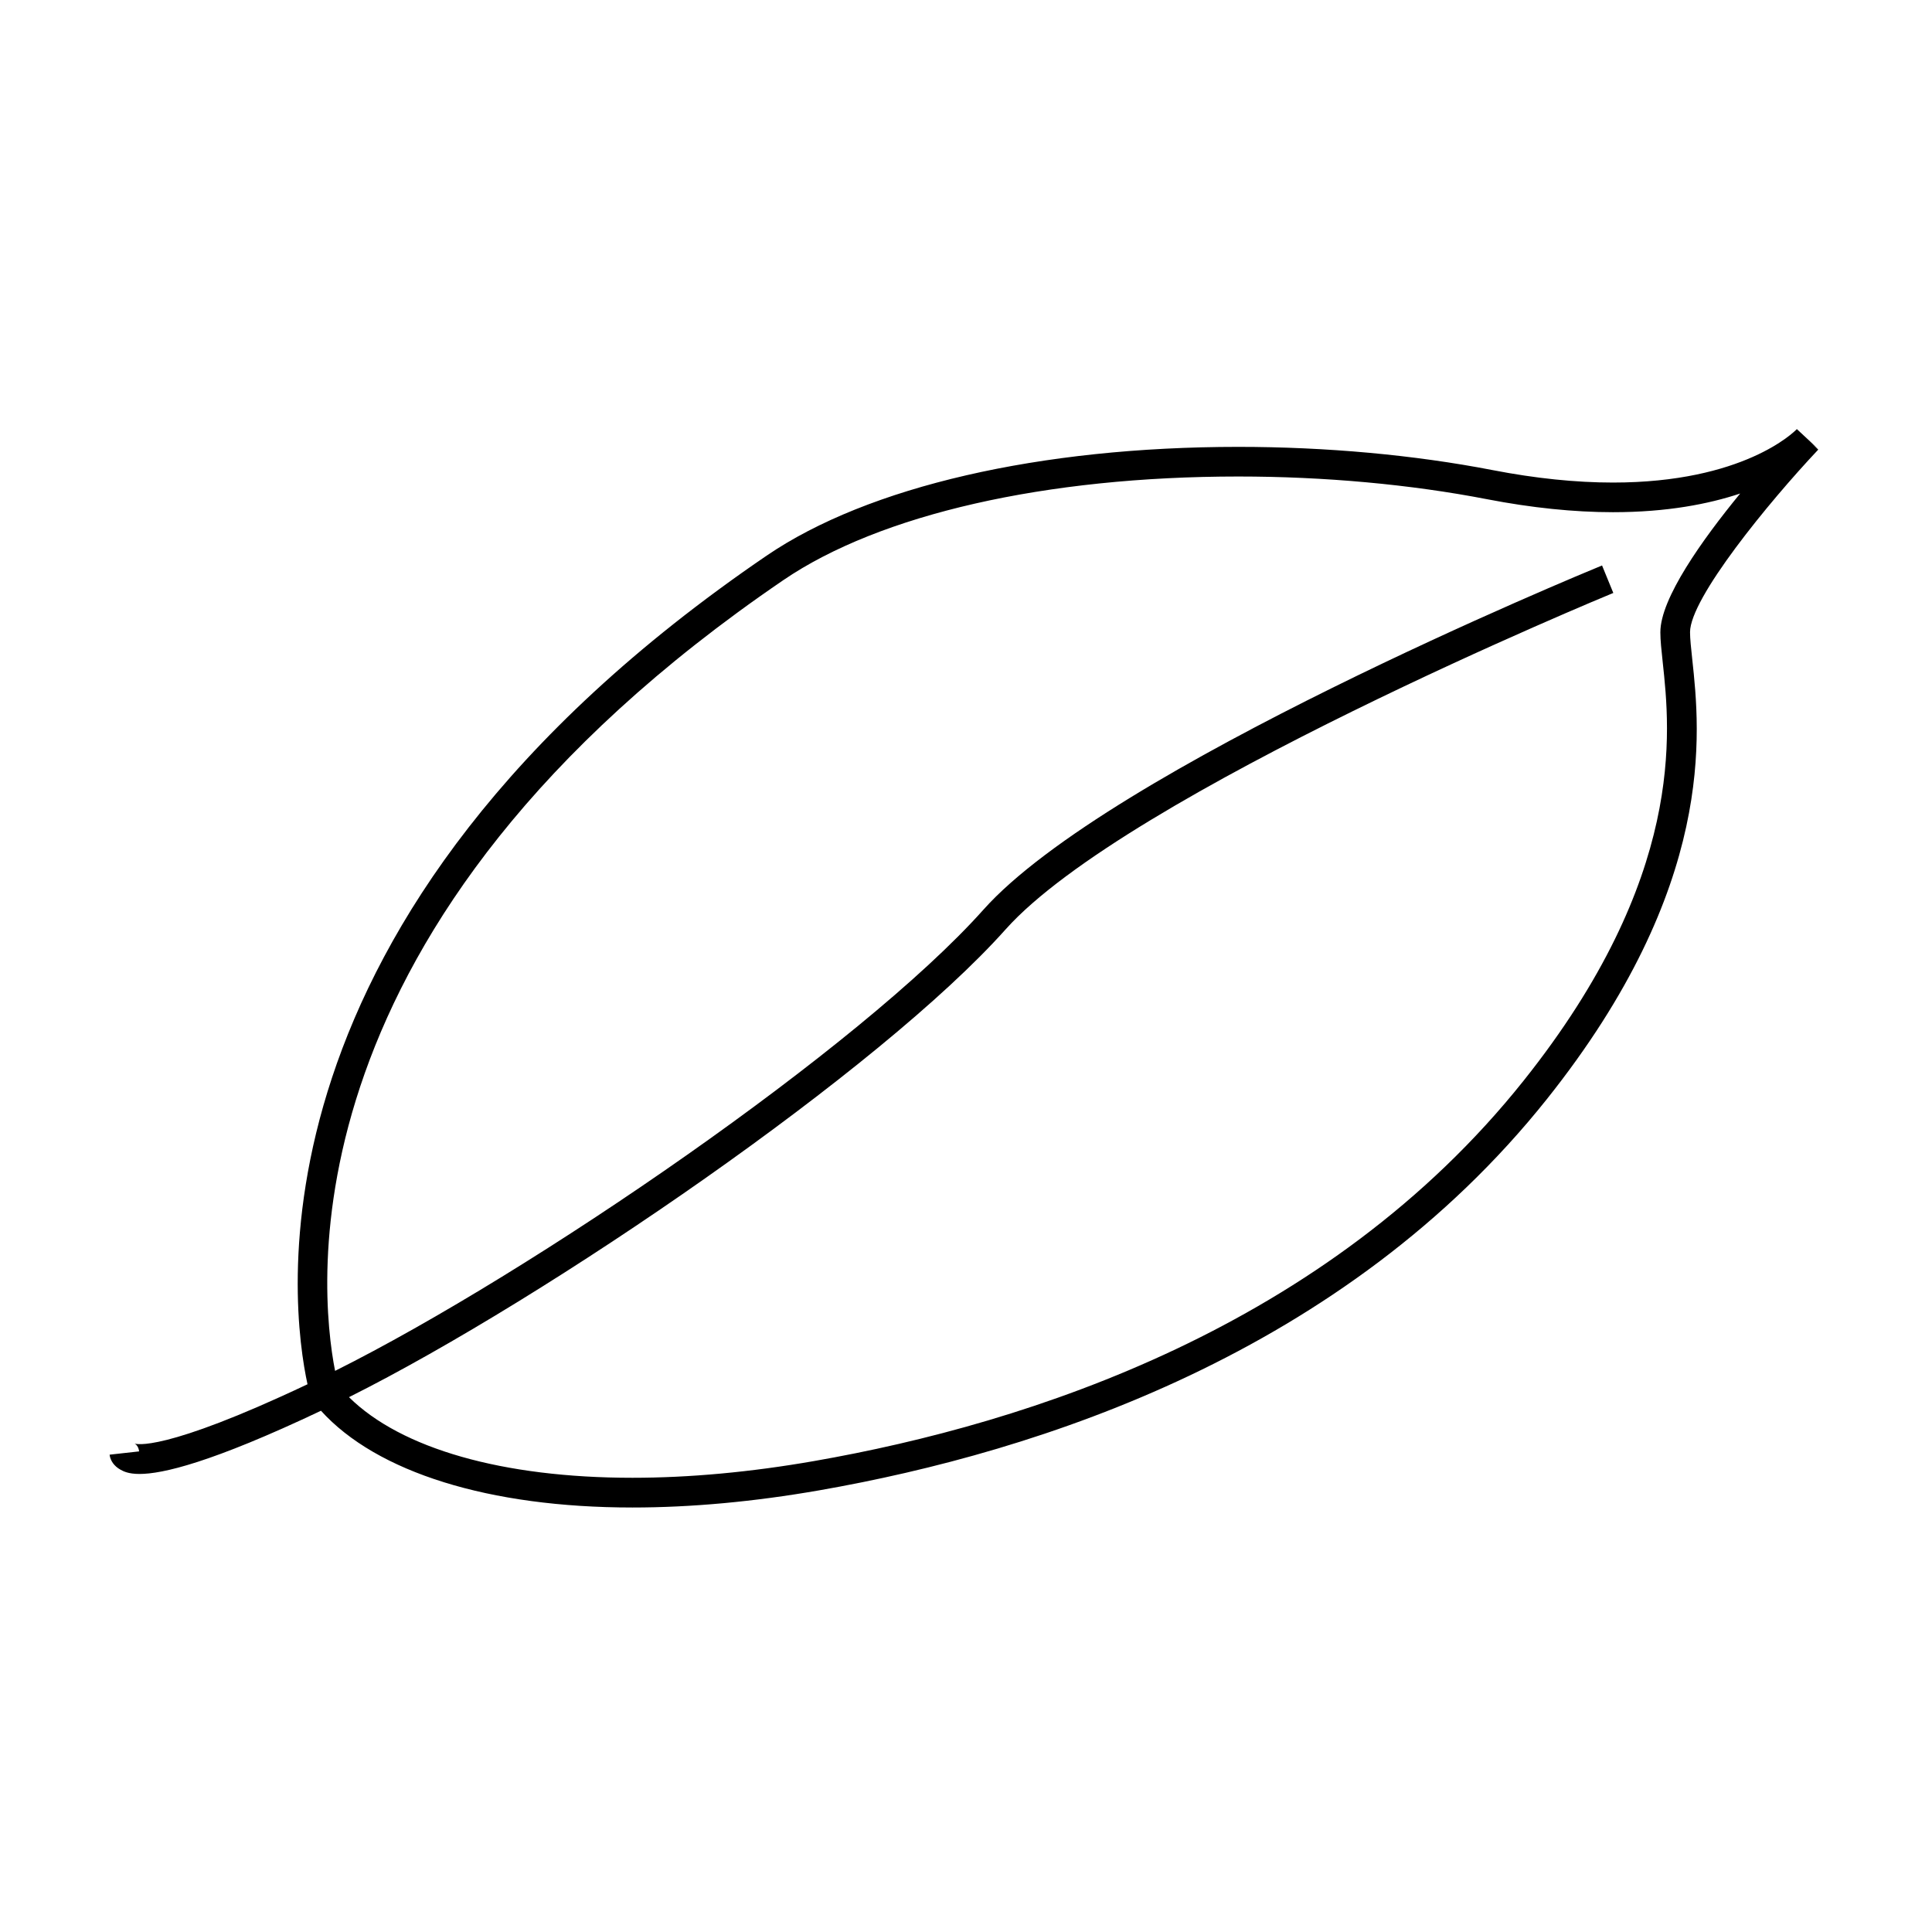 <?xml version="1.0" encoding="UTF-8"?>
<!-- The Best Svg Icon site in the world: iconSvg.co, Visit us! https://iconsvg.co -->
<svg fill="#000000" width="800px" height="800px" version="1.1" viewBox="144 144 512 512" xmlns="http://www.w3.org/2000/svg">
 <path d="m620.18 257.71-0.035 0.043c-0.668 0.688-14.09 14.129-48.691 14.129-9.852 0-20.57-1.105-31.871-3.297-20.824-4.031-44.137-6.16-67.41-6.16-52.578 0-98.148 10.508-125.01 28.828-140.55 95.809-125.99 199.77-121.67 219.59-38.461 18.207-45.555 15.828-45.832 15.711 0.262 0.109 1.055 0.719 1.207 2.078l-7.824 0.871c0.18 1.59 1.242 3.07 2.859 3.961 0.777 0.43 2.078 1.148 5.074 1.148 6.008 0 18.902-2.918 48.086-16.75 14.785 16.328 44.562 25.641 82.539 25.641 15.551 0 32.195-1.531 49.473-4.543 58.426-10.203 139.31-36.473 192.86-103.68 45.023-56.496 40.629-97.121 38.52-116.65-0.309-2.875-0.578-5.359-0.578-7.102 0-8.973 20.84-34.438 33.977-48.375l-2.234-2.125 2.277 2.082-1.406-1.328 1.449 1.285zm-36.168 53.832c0 2.168 0.277 4.711 0.625 7.945 1.996 18.477 6.152 56.93-36.852 110.89-52.016 65.273-130.98 90.855-188.06 100.82-16.836 2.938-33.02 4.43-48.117 4.43-34.41 0-61.344-7.734-75.125-21.363 52.773-26.414 141.05-87.008 173.98-123.93 32.098-35.984 159.79-88.672 161.08-89.195l-2.984-7.285c-5.32 2.184-130.67 53.902-163.96 91.242-32.438 36.352-119.71 96.176-171.8 122.2-4.266-21.754-14.328-118.8 118.8-209.56 25.594-17.449 69.543-27.457 120.58-27.457 22.781 0 45.574 2.082 65.914 6.019 11.793 2.281 23.02 3.438 33.367 3.438 14.312 0 25.383-2.172 33.703-4.949-10.066 12.27-21.148 27.812-21.148 36.738z"/>
</svg>
